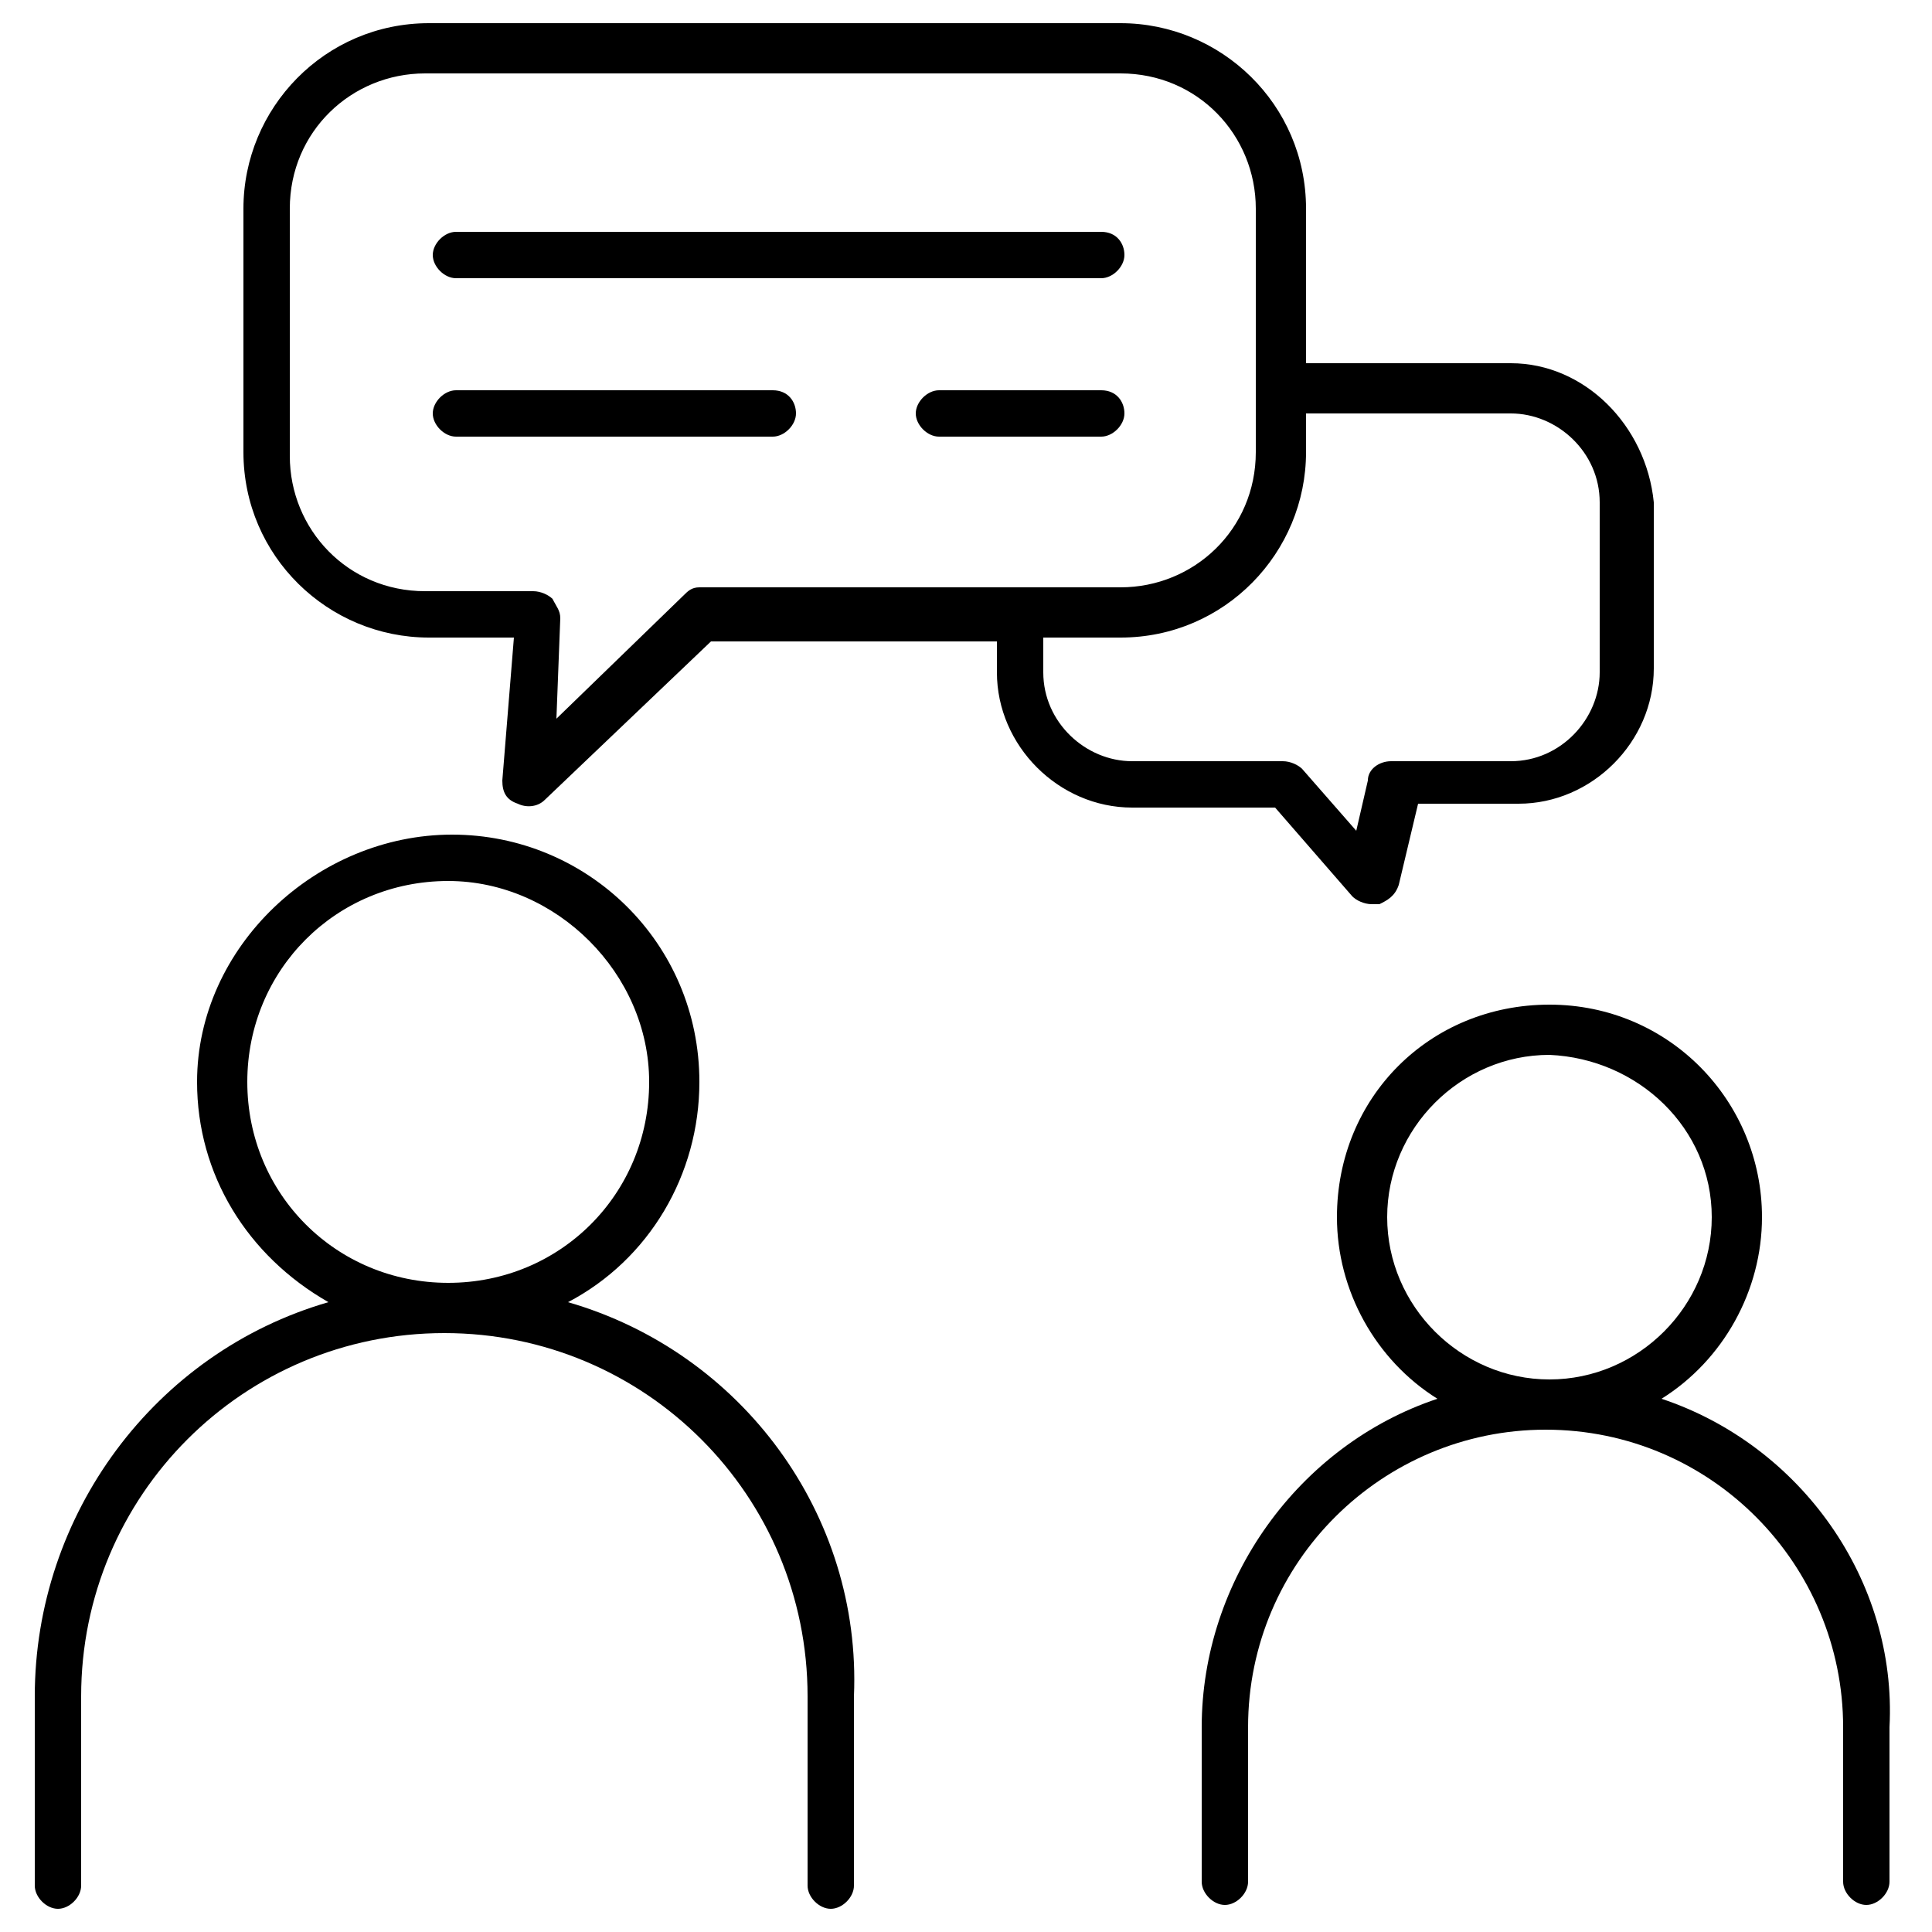 <?xml version="1.0" encoding="utf-8"?>
<!-- Generator: Adobe Illustrator 26.0.1, SVG Export Plug-In . SVG Version: 6.00 Build 0)  -->
<svg version="1.1" id="Calque_1" xmlns="http://www.w3.org/2000/svg" xmlns:xlink="http://www.w3.org/1999/xlink" x="0px" y="0px"
	 viewBox="0 0 50 50" style="enable-background:new 0 0 50 50;" xml:space="preserve">
<g>
	<path d="M39.1,9.4h-5.3v-4c0-2.7-2.2-4.8-4.8-4.8H11.1c-2.7,0-4.8,2.2-4.8,4.8v6.3c0,2.7,2.2,4.8,4.8,4.8h2.2L13,20.2
		c0,0.3,0.1,0.5,0.4,0.6c0.2,0.1,0.5,0.1,0.7-0.1l4.3-4.1h7.4v0.8c0,1.9,1.6,3.5,3.5,3.5H33l2,2.3c0.1,0.1,0.3,0.2,0.5,0.2
		c0.1,0,0.1,0,0.2,0c0.2-0.1,0.4-0.2,0.5-0.5l0.5-2.1h2.6c1.9,0,3.5-1.6,3.5-3.5V13C42.6,11,41,9.4,39.1,9.4z M14.5,16
		c0-0.2-0.1-0.3-0.2-0.5c-0.1-0.1-0.3-0.2-0.5-0.2h-2.8c-2,0-3.5-1.6-3.5-3.5V5.4c0-2,1.6-3.5,3.5-3.5H29c2,0,3.5,1.6,3.5,3.5v6.3
		c0,2-1.6,3.5-3.5,3.5H18.1c-0.2,0-0.3,0.1-0.4,0.2l-3.3,3.2L14.5,16z M27.1,16.5H29c2.7,0,4.8-2.2,4.8-4.8v-1h5.3
		c1.2,0,2.3,1,2.3,2.3v4.4c0,1.2-1,2.3-2.3,2.3H36c-0.3,0-0.6,0.2-0.6,0.5l-0.3,1.3l-1.4-1.6c-0.1-0.1-0.3-0.2-0.5-0.2h-3.9
		c-1.2,0-2.3-1-2.3-2.3V16.5z"/>
	<path d="M28.5,6H11.8c-0.3,0-0.6,0.3-0.6,0.6s0.3,0.6,0.6,0.6h16.7c0.3,0,0.6-0.3,0.6-0.6S28.9,6,28.5,6z"/>
	<path d="M28.5,10.1h-4.2c-0.3,0-0.6,0.3-0.6,0.6s0.3,0.6,0.6,0.6h4.2c0.3,0,0.6-0.3,0.6-0.6S28.9,10.1,28.5,10.1z"/>
	<path d="M20,10.1h-8.2c-0.3,0-0.6,0.3-0.6,0.6s0.3,0.6,0.6,0.6H20c0.3,0,0.6-0.3,0.6-0.6S20.4,10.1,20,10.1z"/>
	<path d="M14.7,33.7c2.1-1.1,3.4-3.3,3.4-5.7c0-3.6-2.9-6.4-6.4-6.4S5.1,24.5,5.1,28c0,2.4,1.3,4.5,3.4,5.7C4,35,0.9,39.2,0.9,43.9
		v4.9c0,0.3,0.3,0.6,0.6,0.6s0.6-0.3,0.6-0.6v-4.9c0-5.2,4.2-9.4,9.4-9.4c5.2,0,9.4,4.2,9.4,9.4v4.9c0,0.3,0.3,0.6,0.6,0.6
		c0.3,0,0.6-0.3,0.6-0.6v-4.9C22.3,39.2,19.2,35,14.7,33.7z M16.8,28c0,2.9-2.3,5.2-5.2,5.2c-2.9,0-5.2-2.3-5.2-5.2s2.3-5.2,5.2-5.2
		C14.4,22.8,16.8,25.2,16.8,28z"/>
	<path d="M43,36.2c1.6-1,2.6-2.8,2.6-4.7c0-3-2.4-5.5-5.5-5.5s-5.5,2.4-5.5,5.5c0,1.9,1,3.7,2.6,4.7c-3.6,1.2-6.1,4.7-6.1,8.5v4
		c0,0.3,0.3,0.6,0.6,0.6s0.6-0.3,0.6-0.6v-4c0-4.3,3.5-7.7,7.7-7.7c4.3,0,7.7,3.5,7.7,7.7v4c0,0.3,0.3,0.6,0.6,0.6
		c0.3,0,0.6-0.3,0.6-0.6v-4C49.1,40.9,46.6,37.4,43,36.2z M44.3,31.5c0,2.3-1.9,4.2-4.2,4.2c-2.3,0-4.2-1.9-4.2-4.2s1.9-4.2,4.2-4.2
		C42.4,27.4,44.3,29.2,44.3,31.5z"/>
</g>
</svg>
